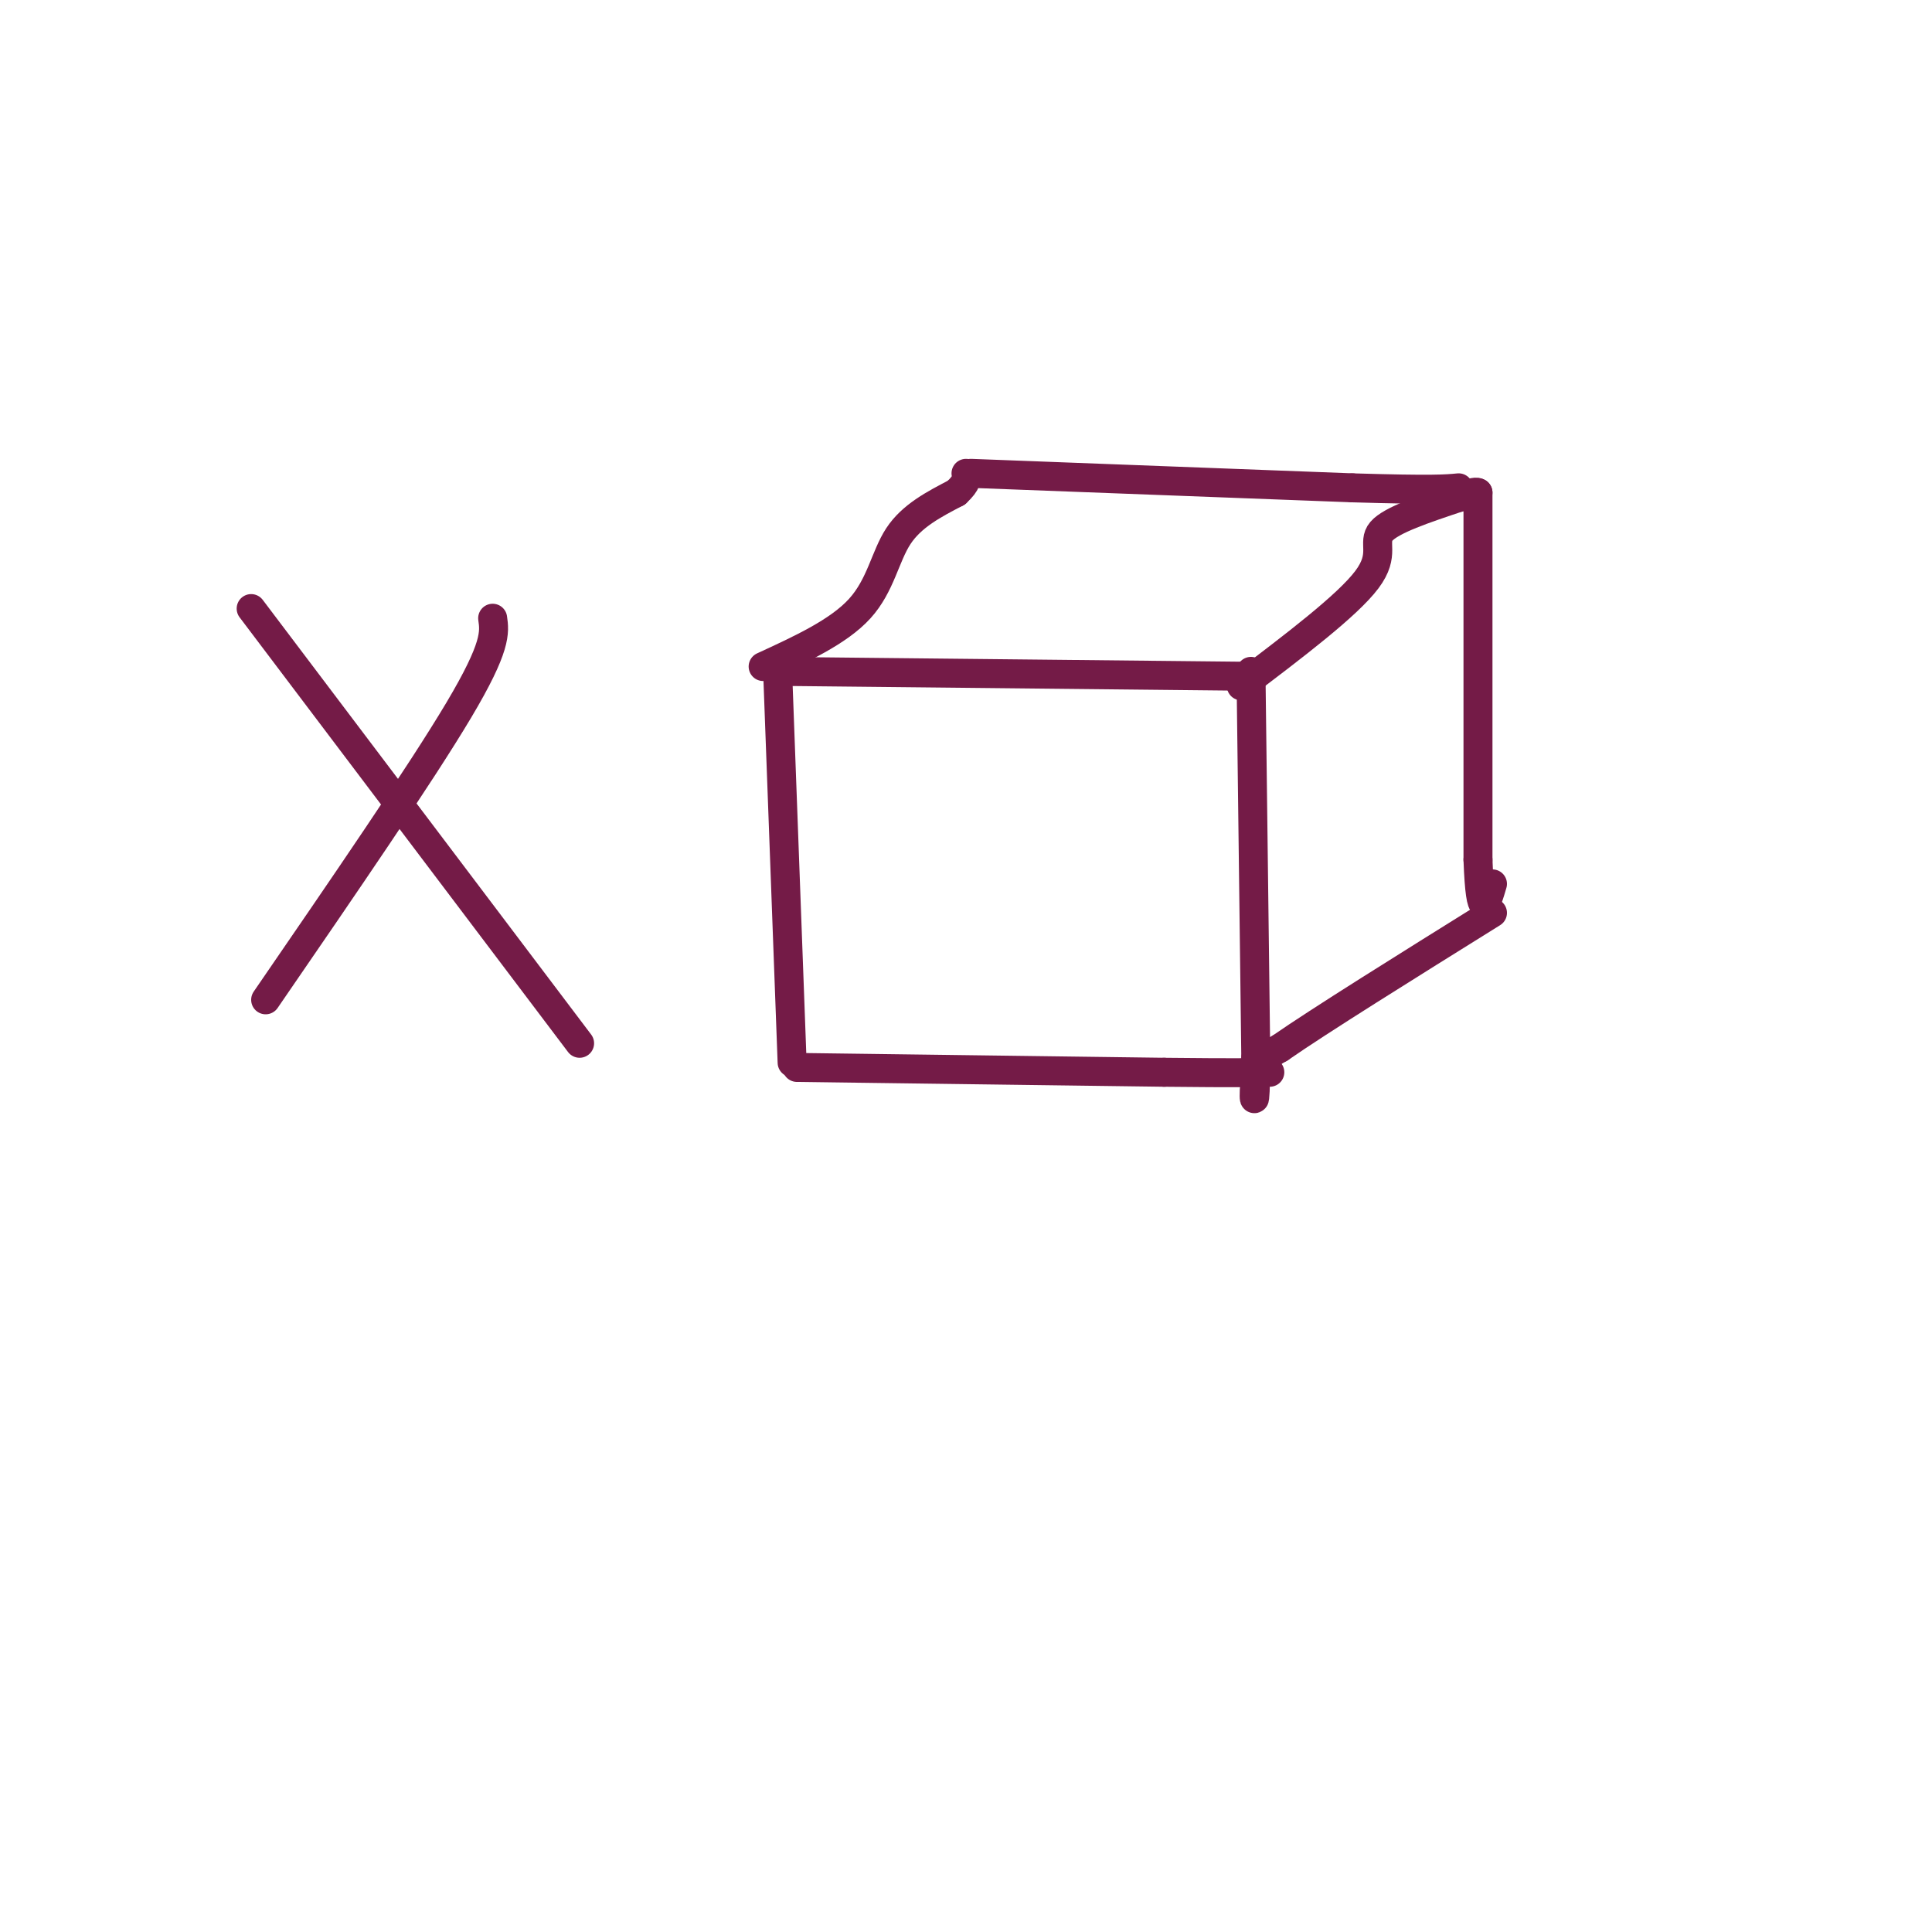 <svg viewBox='0 0 400 400' version='1.1' xmlns='http://www.w3.org/2000/svg' xmlns:xlink='http://www.w3.org/1999/xlink'><g fill='none' stroke='rgb(116,27,71)' stroke-width='6' stroke-linecap='round' stroke-linejoin='round'><path d='M52,126c0.000,0.000 68.000,90.000 68,90'/><path d='M102,128c0.417,2.917 0.833,5.833 -7,19c-7.833,13.167 -23.917,36.583 -40,60'/><path d='M161,139c0.000,0.000 3.000,81.000 3,81'/><path d='M161,139c0.000,0.000 96.000,1.000 96,1'/><path d='M165,221c0.000,0.000 76.000,1.000 76,1'/><path d='M241,222c16.000,0.167 18.000,0.083 20,0'/><path d='M261,222c3.333,0.000 1.667,0.000 0,0'/><path d='M259,139c0.000,0.000 1.000,80.000 1,80'/><path d='M260,219c-0.067,13.600 -0.733,7.600 0,4c0.733,-3.600 2.867,-4.800 5,-6'/><path d='M265,217c8.167,-5.667 26.083,-16.833 44,-28'/><path d='M257,142c11.000,-8.333 22.000,-16.667 26,-22c4.000,-5.333 1.000,-7.667 3,-10c2.000,-2.333 9.000,-4.667 16,-7'/><path d='M302,103c3.333,-1.333 3.667,-1.167 4,-1'/><path d='M306,102c0.000,0.000 0.000,76.000 0,76'/><path d='M306,178c0.500,13.500 1.750,9.250 3,5'/><path d='M158,138c7.822,-3.600 15.644,-7.200 20,-12c4.356,-4.800 5.244,-10.800 8,-15c2.756,-4.200 7.378,-6.600 12,-9'/><path d='M198,102c2.333,-2.167 2.167,-3.083 2,-4'/><path d='M201,98c0.000,0.000 79.000,3.000 79,3'/><path d='M280,101c16.833,0.500 19.417,0.250 22,0'/></g>
</svg>